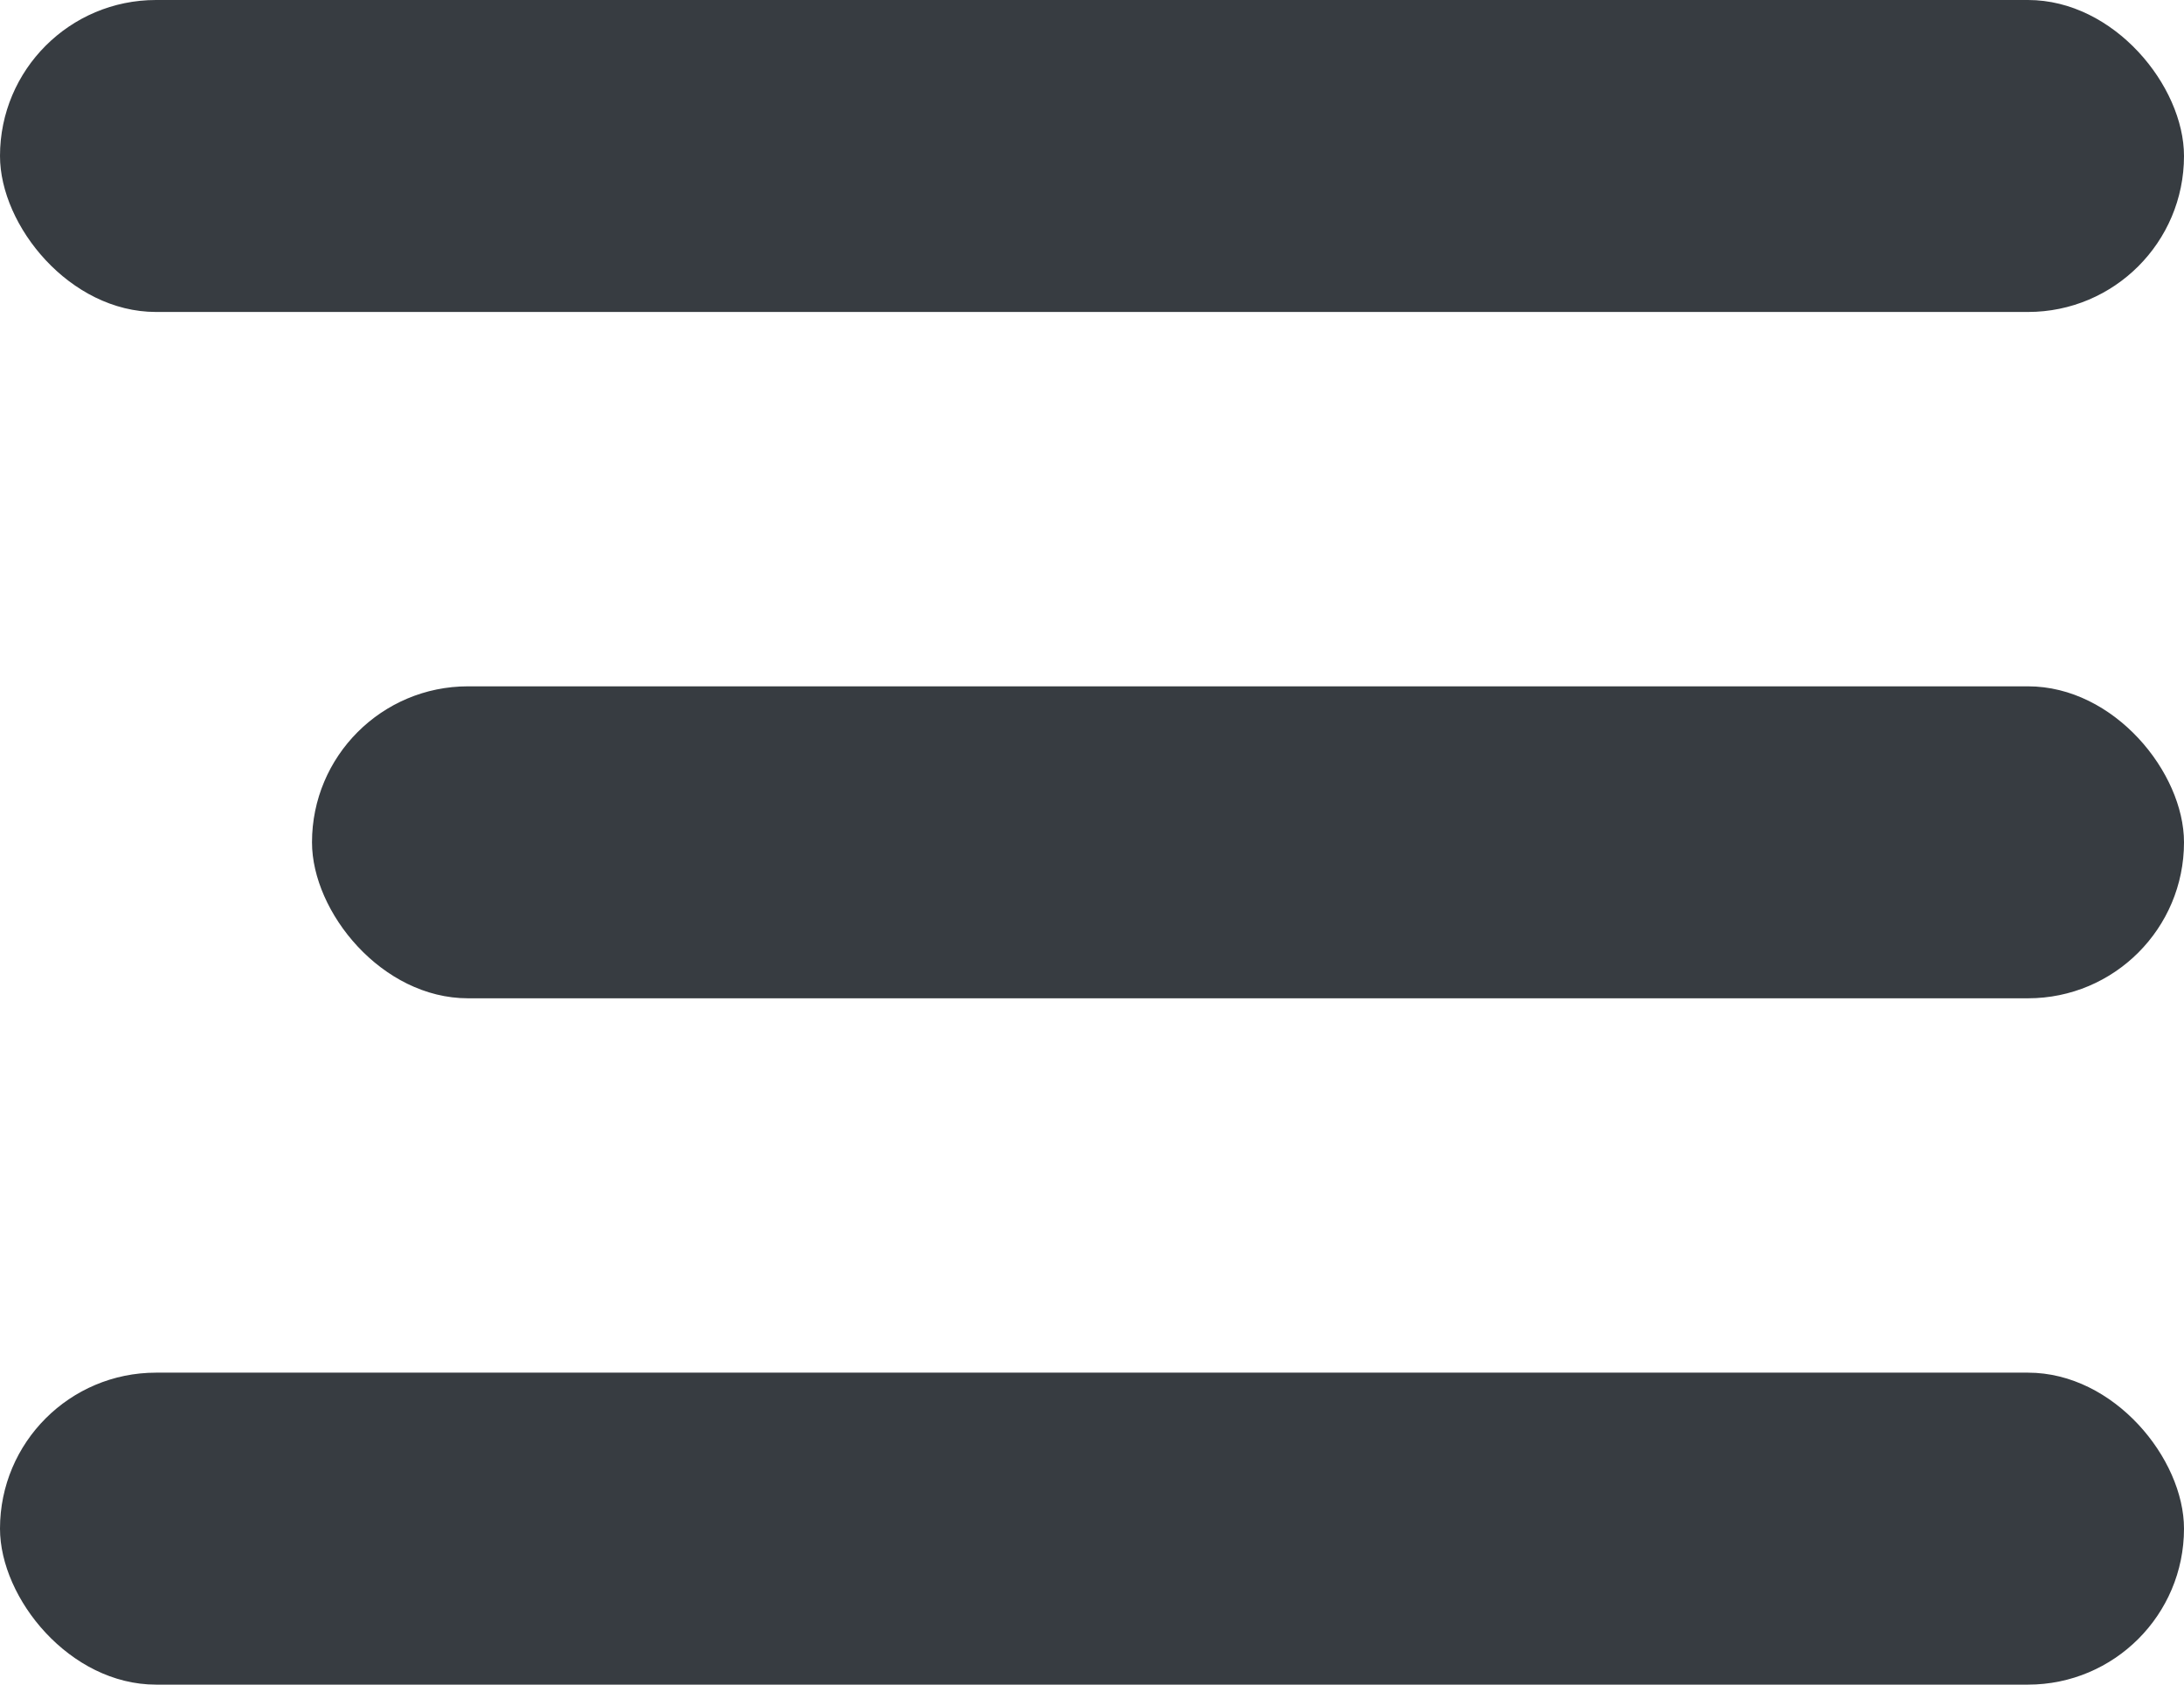<?xml version="1.0" encoding="UTF-8"?>
<svg width="35px" height="27px" viewBox="0 0 35 27" version="1.1" xmlns="http://www.w3.org/2000/svg" xmlns:xlink="http://www.w3.org/1999/xlink">
    <!-- Generator: Sketch 43.2 (39069) - http://www.bohemiancoding.com/sketch -->
    <title>Group 4</title>
    <desc>Created with Sketch.</desc>
    <defs></defs>
    <g id="Symbols" stroke="none" stroke-width="1" fill="none" fill-rule="evenodd">
        <g id="header-type-3" transform="translate(-1145, -12)" fill="#373C41">
            <g id="Group-4" transform="translate(1145, 12)">
                <rect id="Rectangle-3" x="0" y="0" width="35" height="5" rx="2.5"></rect>
                <rect id="Rectangle-3" x="5" y="11" width="30" height="5" rx="2.5"></rect>
                <rect id="Rectangle-3" x="0" y="22" width="35" height="5" rx="2.5"></rect>
            </g>
        </g>
    </g>
</svg>